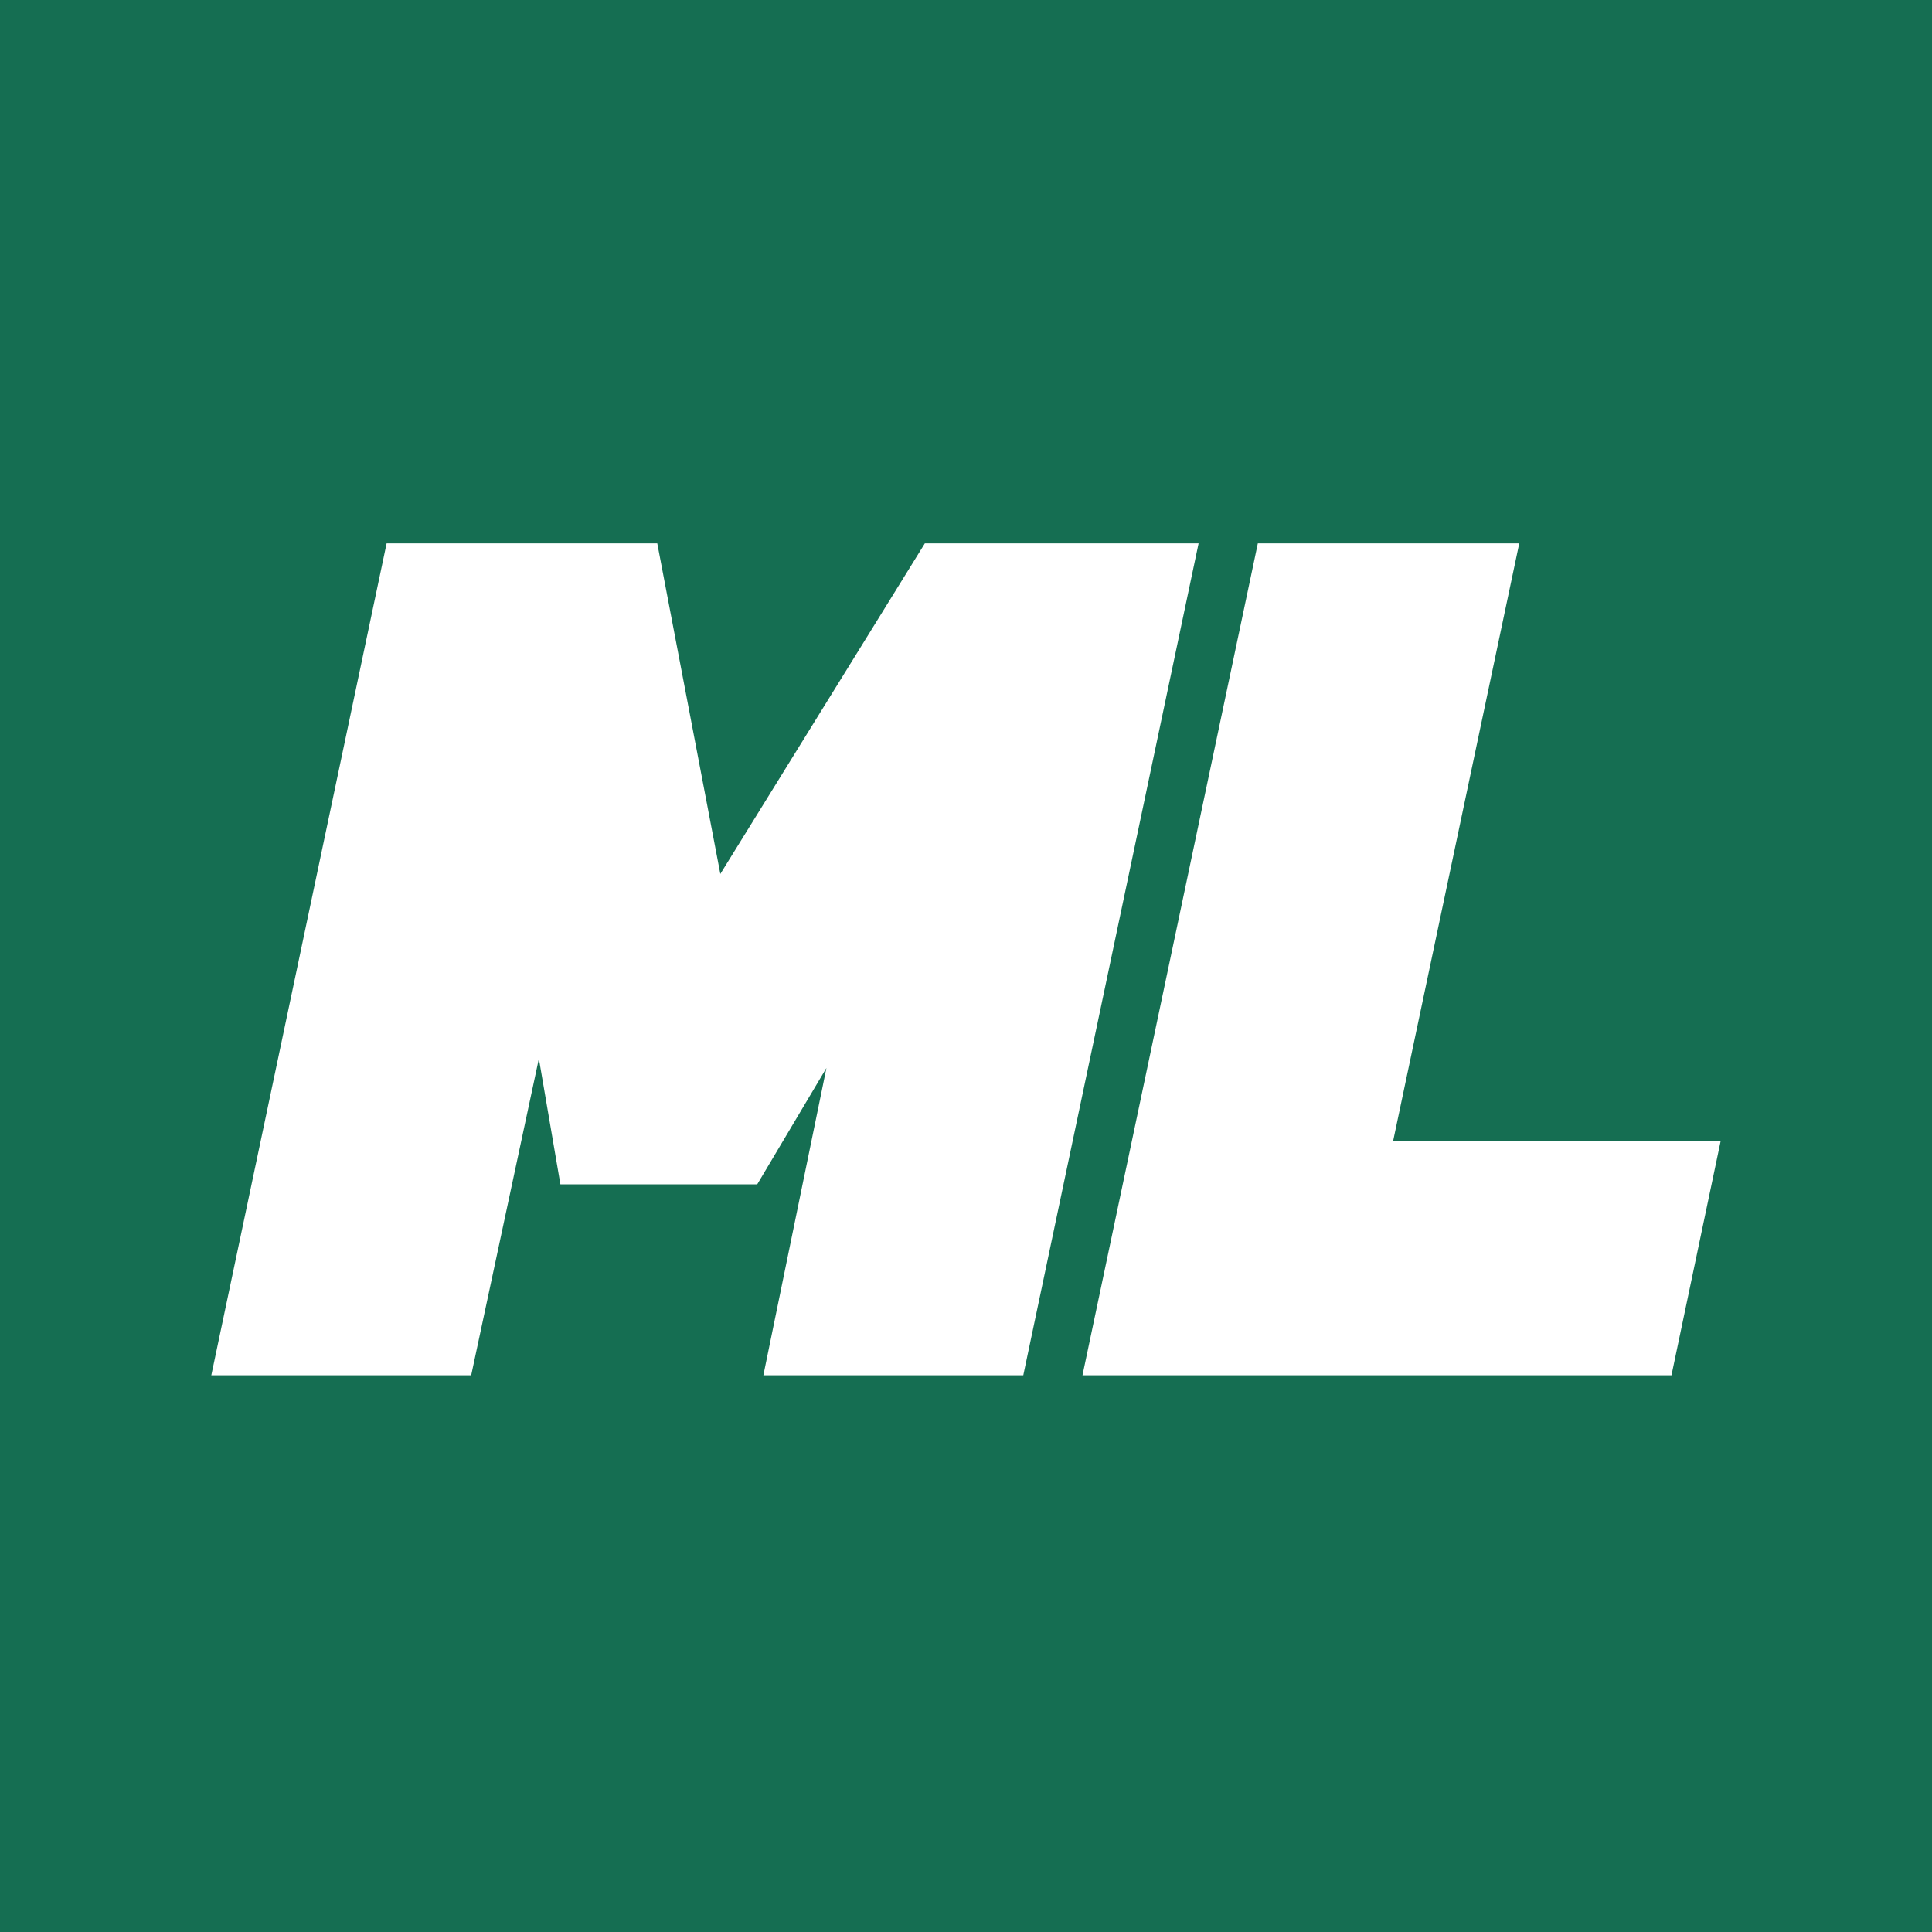 <?xml version="1.0" encoding="UTF-8"?>
<svg xmlns="http://www.w3.org/2000/svg" width="64" height="64" viewBox="0 0 64 64" fill="none">
  <rect width="64" height="64" fill="#156E52"></rect>
  <path d="M17.851 35.069L18.564 39.233H25.084L27.377 35.377L25.288 45.557H33.898L39.705 18H30.637L23.862 28.951L21.773 18H12.807L7 45.557H15.609L17.851 35.069Z" fill="white"></path>
  <path d="M46.15 37.794L50.327 18H41.667L35.859 45.557H55.37L57 37.794H46.15Z" fill="white"></path>
</svg>